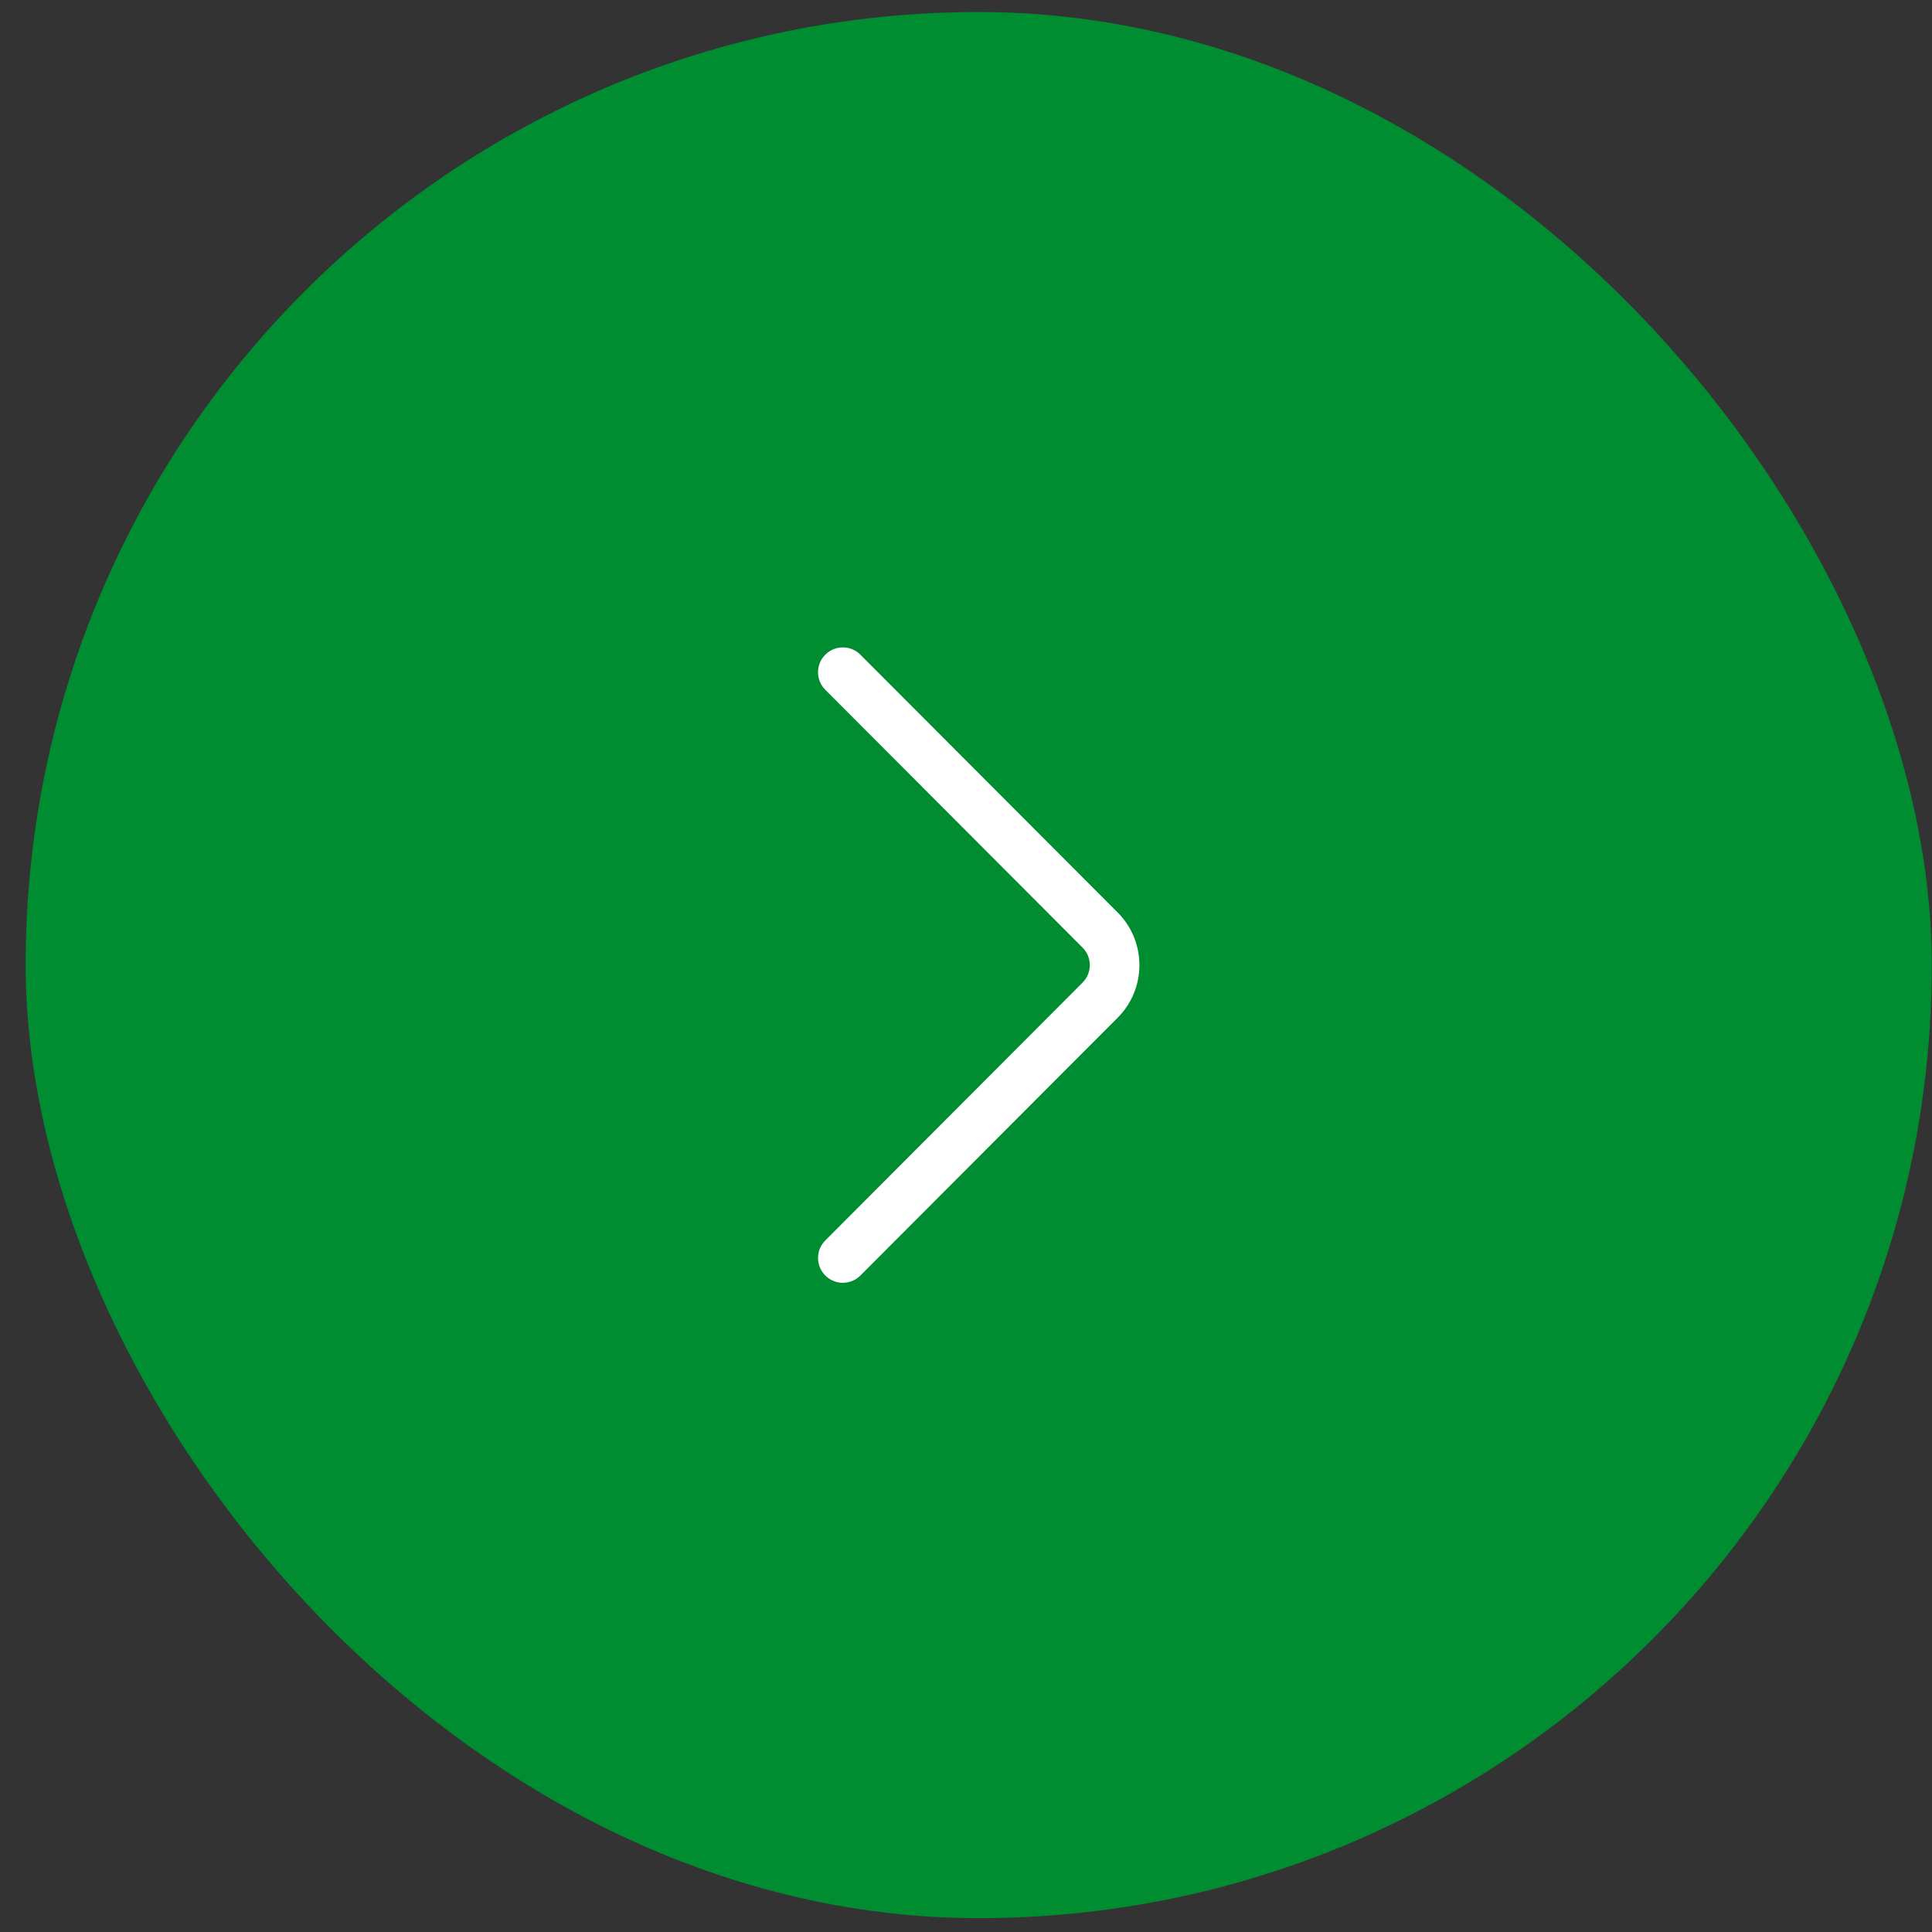 <svg width="55" height="55" viewBox="0 0 55 55" fill="none" xmlns="http://www.w3.org/2000/svg">
<rect x="0" y="0" width="55" height="55" fill="#333333" stroke="none"/>
<rect x="54.994" y="54.606" width="54.264" height="54.264" rx="27.132" transform="rotate(-180 54.994 54.606)" fill="#008C30"/>
<g clip-path="url(#clip0_30_609)">
<path d="M23.494 19.636L30.817 26.975C31.093 27.25 31.093 27.698 30.817 27.974L23.494 35.313C23.218 35.589 23.219 36.036 23.495 36.312C23.771 36.587 24.219 36.587 24.494 36.311L31.817 28.973C32.643 28.147 32.643 26.802 31.817 25.976L24.494 18.638C24.356 18.499 24.175 18.43 23.994 18.43C23.814 18.43 23.633 18.499 23.495 18.637C23.219 18.912 23.218 19.36 23.494 19.636Z" fill="white"/>
</g>
<defs>
<clipPath id="clip0_30_609">
<rect width="18.088" height="18.088" fill="white" transform="translate(36.906 36.518) rotate(-180)"/>
</clipPath>
</defs>
</svg>
